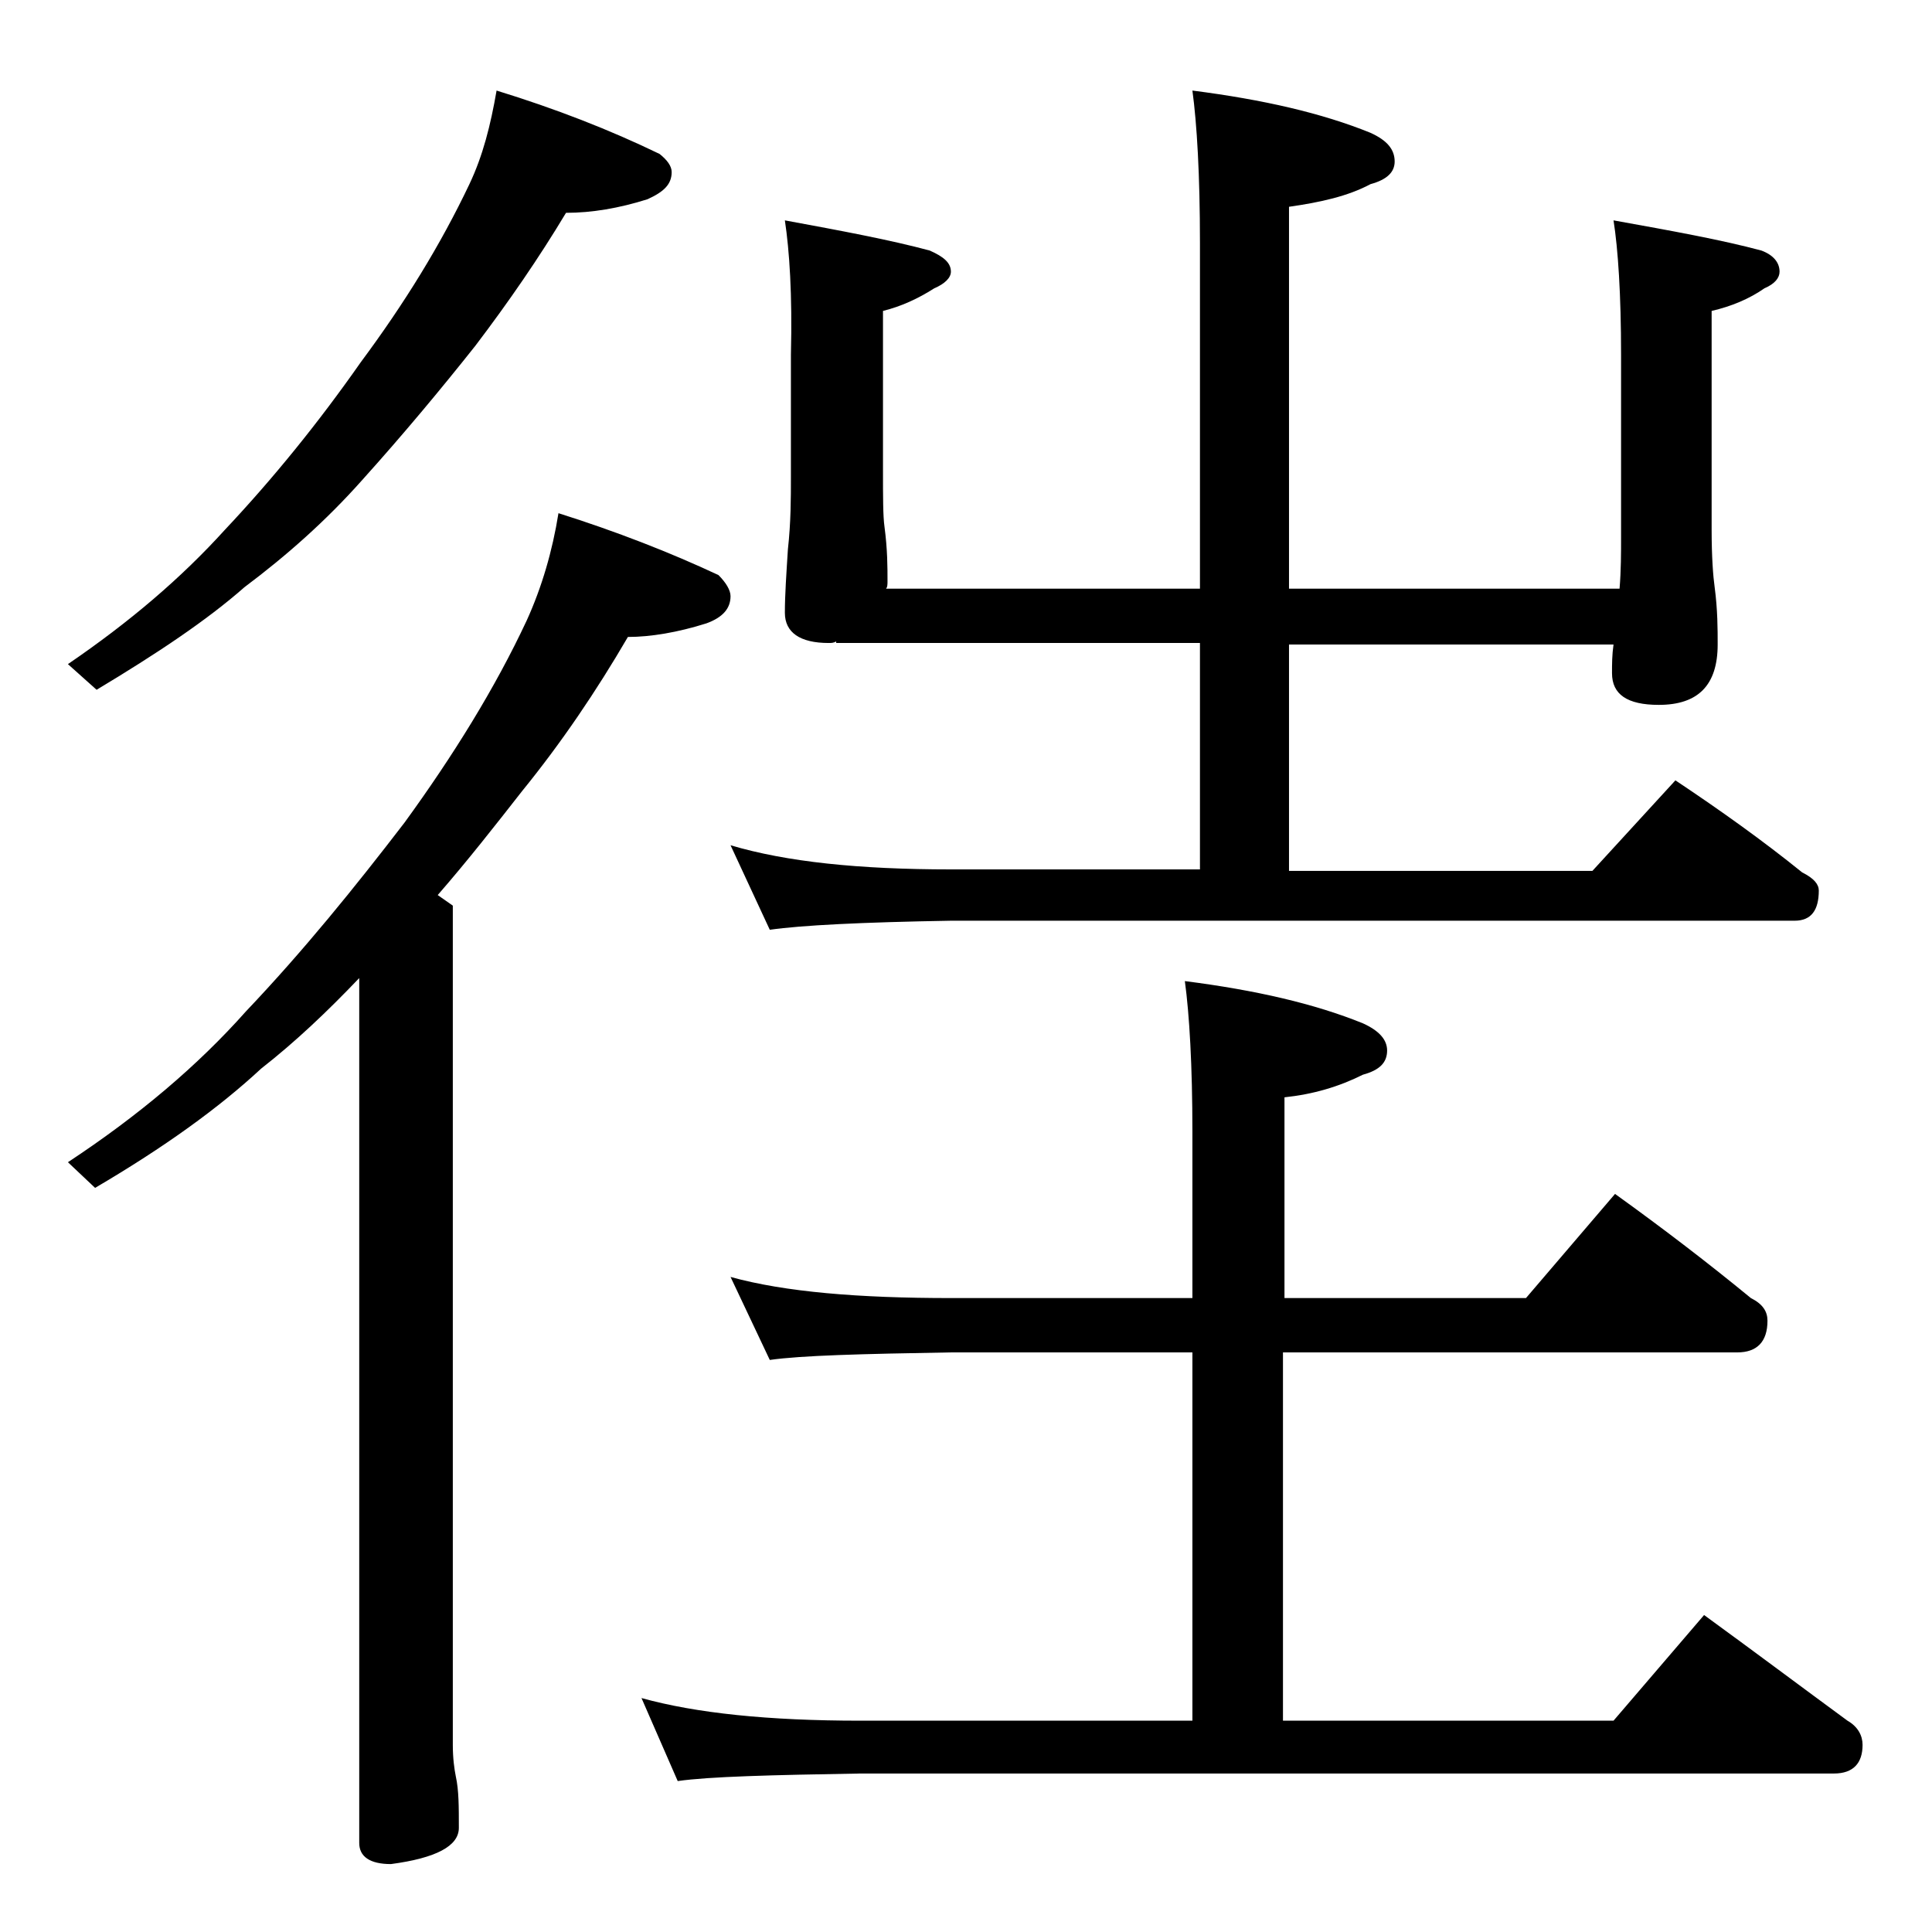 <?xml version="1.0" encoding="utf-8"?>
<!-- Generator: Adobe Illustrator 18.0.0, SVG Export Plug-In . SVG Version: 6.00 Build 0)  -->
<!DOCTYPE svg PUBLIC "-//W3C//DTD SVG 1.1//EN" "http://www.w3.org/Graphics/SVG/1.1/DTD/svg11.dtd">
<svg version="1.1" id="Layer_1" xmlns="http://www.w3.org/2000/svg" xmlns:xlink="http://www.w3.org/1999/xlink" x="0px" y="0px"
	 viewBox="0 0 128 128" enable-background="new 0 0 128 128" xml:space="preserve">
<path d="M32.9,6c3.9,1.2,7.5,2.6,10.8,4.2c0.5,0.4,0.8,0.8,0.8,1.2c0,0.8-0.5,1.3-1.6,1.8c-1.9,0.6-3.7,0.9-5.4,0.9
	c-1.8,3-3.8,5.9-6,8.8c-2.3,2.9-4.8,5.9-7.5,8.9c-2.4,2.7-5,5-7.8,7.1c-2.5,2.2-5.8,4.4-9.8,6.8L4.5,44c4.1-2.8,7.5-5.7,10.4-8.9
	c3.2-3.4,6.2-7.1,9-11.1c2.9-3.9,5.3-7.8,7.2-11.8C32,10.3,32.5,8.3,32.9,6z M37,34c3.8,1.2,7.4,2.6,10.6,4.1c0.5,0.5,0.8,1,0.8,1.4
	c0,0.8-0.5,1.4-1.6,1.8c-1.9,0.6-3.7,0.9-5.2,0.9c-2.1,3.6-4.4,7-7,10.2c-1.8,2.3-3.6,4.6-5.6,6.9L30,60v55.6c0,0.9,0.1,1.6,0.2,2.1
	c0.2,0.9,0.2,2,0.2,3.4c0,1.2-1.5,2-4.5,2.4c-1.4,0-2.1-0.5-2.1-1.4V64.8c-2.1,2.2-4.2,4.2-6.5,6c-2.8,2.6-6.4,5.2-11,7.9L4.5,77
	c4.7-3.1,8.6-6.4,11.8-10c3.8-4,7.2-8.2,10.5-12.5c3.2-4.4,6-8.9,8.1-13.4C35.9,38.9,36.6,36.5,37,34z M48.4,84.6
	C52,85.6,56.9,86,63,86h16V75c0-4.4-0.2-7.8-0.5-10c4.7,0.6,8.6,1.5,11.8,2.8c1.1,0.5,1.6,1.1,1.6,1.8c0,0.8-0.5,1.3-1.6,1.6
	c-1.6,0.8-3.3,1.3-5.2,1.5V86h16l5.9-6.9c3.2,2.3,6.2,4.6,9,6.9c0.8,0.4,1.1,0.9,1.1,1.5c0,1.4-0.7,2.1-2,2.1H85V114h21.9l6-7
	c3.3,2.4,6.5,4.8,9.5,7c0.7,0.4,1,1,1,1.6c0,1.2-0.6,1.9-1.9,1.9H57c-5.9,0.1-10,0.2-12.1,0.5l-2.4-5.5c3.6,1,8.4,1.5,14.5,1.5h22
	V89.6H63c-5.9,0.1-9.9,0.2-12,0.5L48.4,84.6z M52,14.6c3.8,0.7,7,1.3,9.6,2C62.5,17,63,17.4,63,18c0,0.4-0.4,0.8-1.1,1.1
	c-1.1,0.7-2.2,1.2-3.4,1.5v10.5c0,1.8,0,3.1,0.1,3.8c0.2,1.5,0.2,2.7,0.2,3.6c0,0.2,0,0.4-0.1,0.5h20.8V16.1c0-4.5-0.2-7.9-0.5-10.1
	c4.7,0.6,8.6,1.5,11.8,2.8c1.1,0.5,1.6,1.1,1.6,1.9c0,0.7-0.5,1.2-1.6,1.5c-1.5,0.8-3.3,1.2-5.4,1.5V39h21.9
	c0.1-1.2,0.1-2.4,0.1-3.4V23.5c0-4-0.2-7-0.5-8.9c3.9,0.7,7.2,1.3,9.8,2c0.8,0.3,1.2,0.8,1.2,1.4c0,0.4-0.3,0.8-1,1.1
	c-1,0.7-2.2,1.2-3.5,1.5v14.5c0,1.8,0.1,3.1,0.2,3.8c0.2,1.5,0.2,2.8,0.2,3.8c0,2.7-1.3,4-3.9,4c-2.1,0-3.1-0.7-3.1-2.1
	c0-0.6,0-1.2,0.1-1.9H85.4v15h20.1l5.5-6c3,2,5.8,4,8.4,6.1c0.8,0.4,1.1,0.8,1.1,1.2c0,1.3-0.5,2-1.6,2H63c-5.9,0.1-9.9,0.3-12,0.6
	L48.4,56c3.7,1.1,8.5,1.6,14.6,1.6h16.5v-15H55.4v-0.1c-0.2,0.1-0.3,0.1-0.5,0.1c-1.9,0-2.9-0.7-2.9-2c0-1.2,0.1-2.6,0.2-4.2
	c0.2-1.8,0.2-3.4,0.2-4.8v-8.1C52.5,19.5,52.3,16.6,52,14.6z"/>
</svg>
